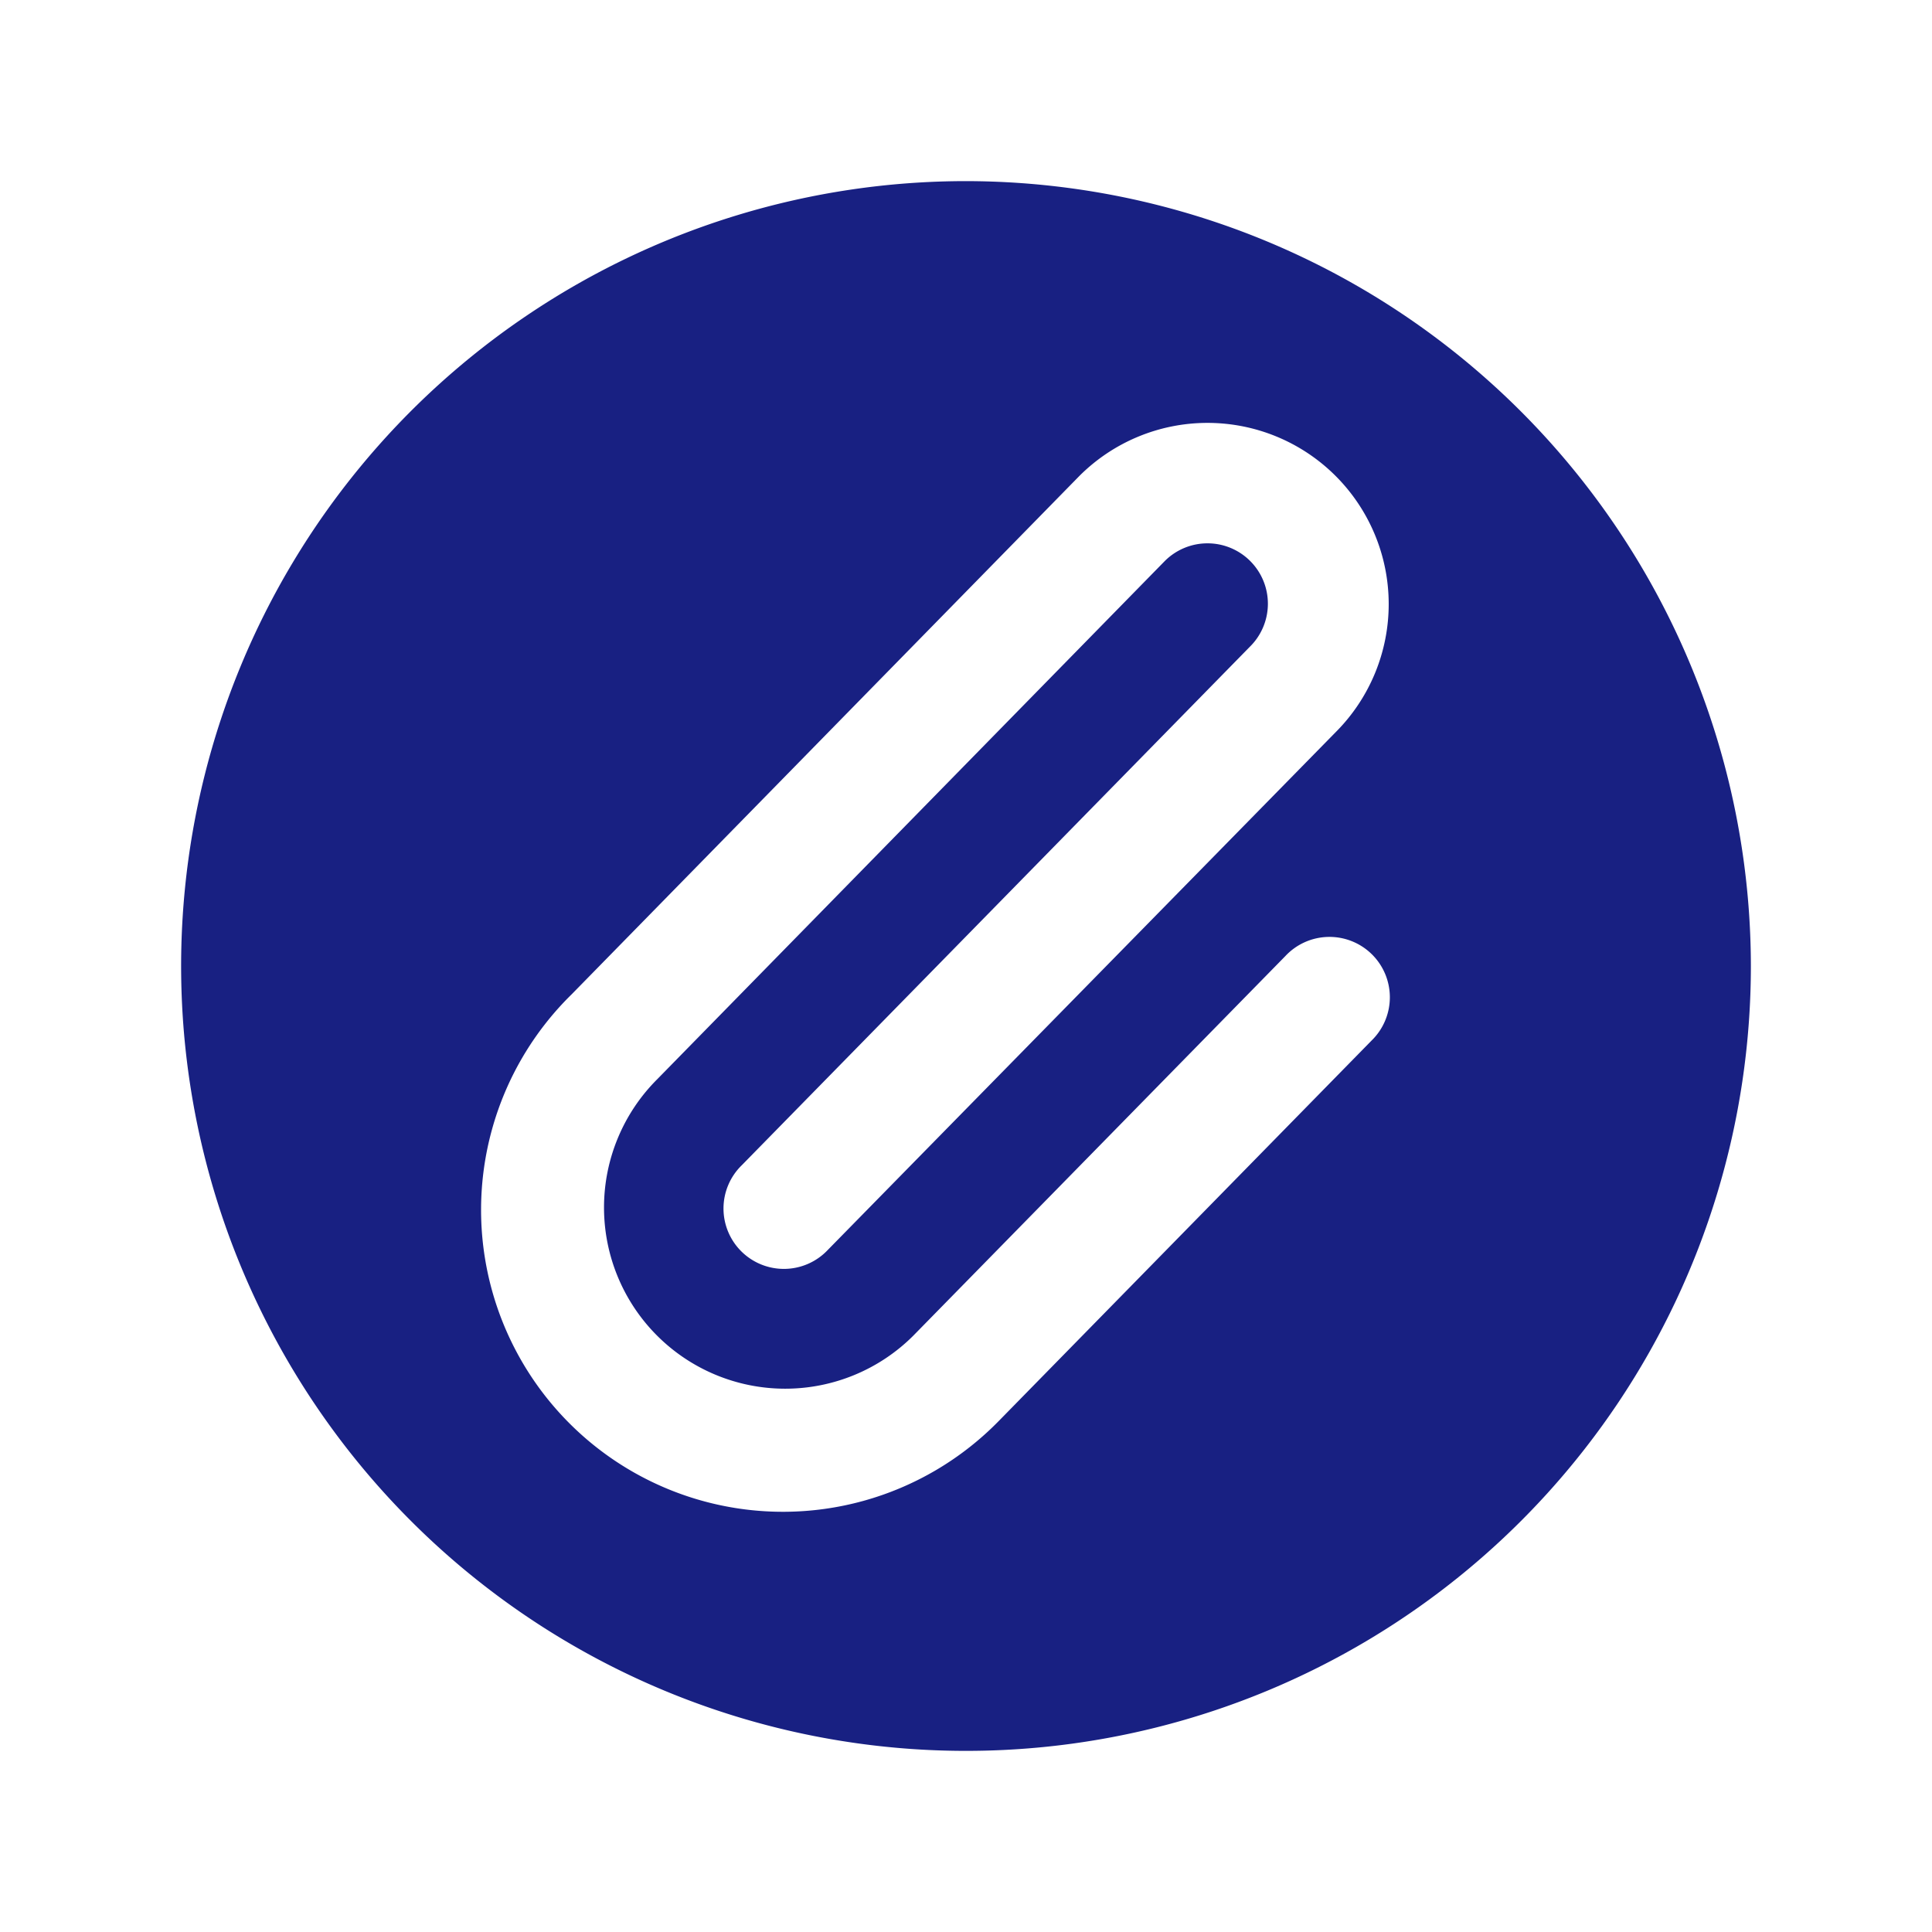 <svg xmlns="http://www.w3.org/2000/svg" viewBox="0 0 256 256"><path fill="#182082" d="M128 24a104 104 0 1 0 104 104A104.11 104.11 0 0 0 128 24m37.66 50.34a8 8 0 0 0-11.32 0L87.09 143A24 24 0 1 0 121 177l49.32-50.32a8 8 0 1 1 11.42 11.2l-49.37 50.38a40 40 0 1 1-56.62-56.51L143 63.09A24 24 0 1 1 177 97l-67.29 68.6a8 8 0 1 1-11.42-11.2l67.31-68.69a8 8 0 0 0 .06-11.37"/></svg>
